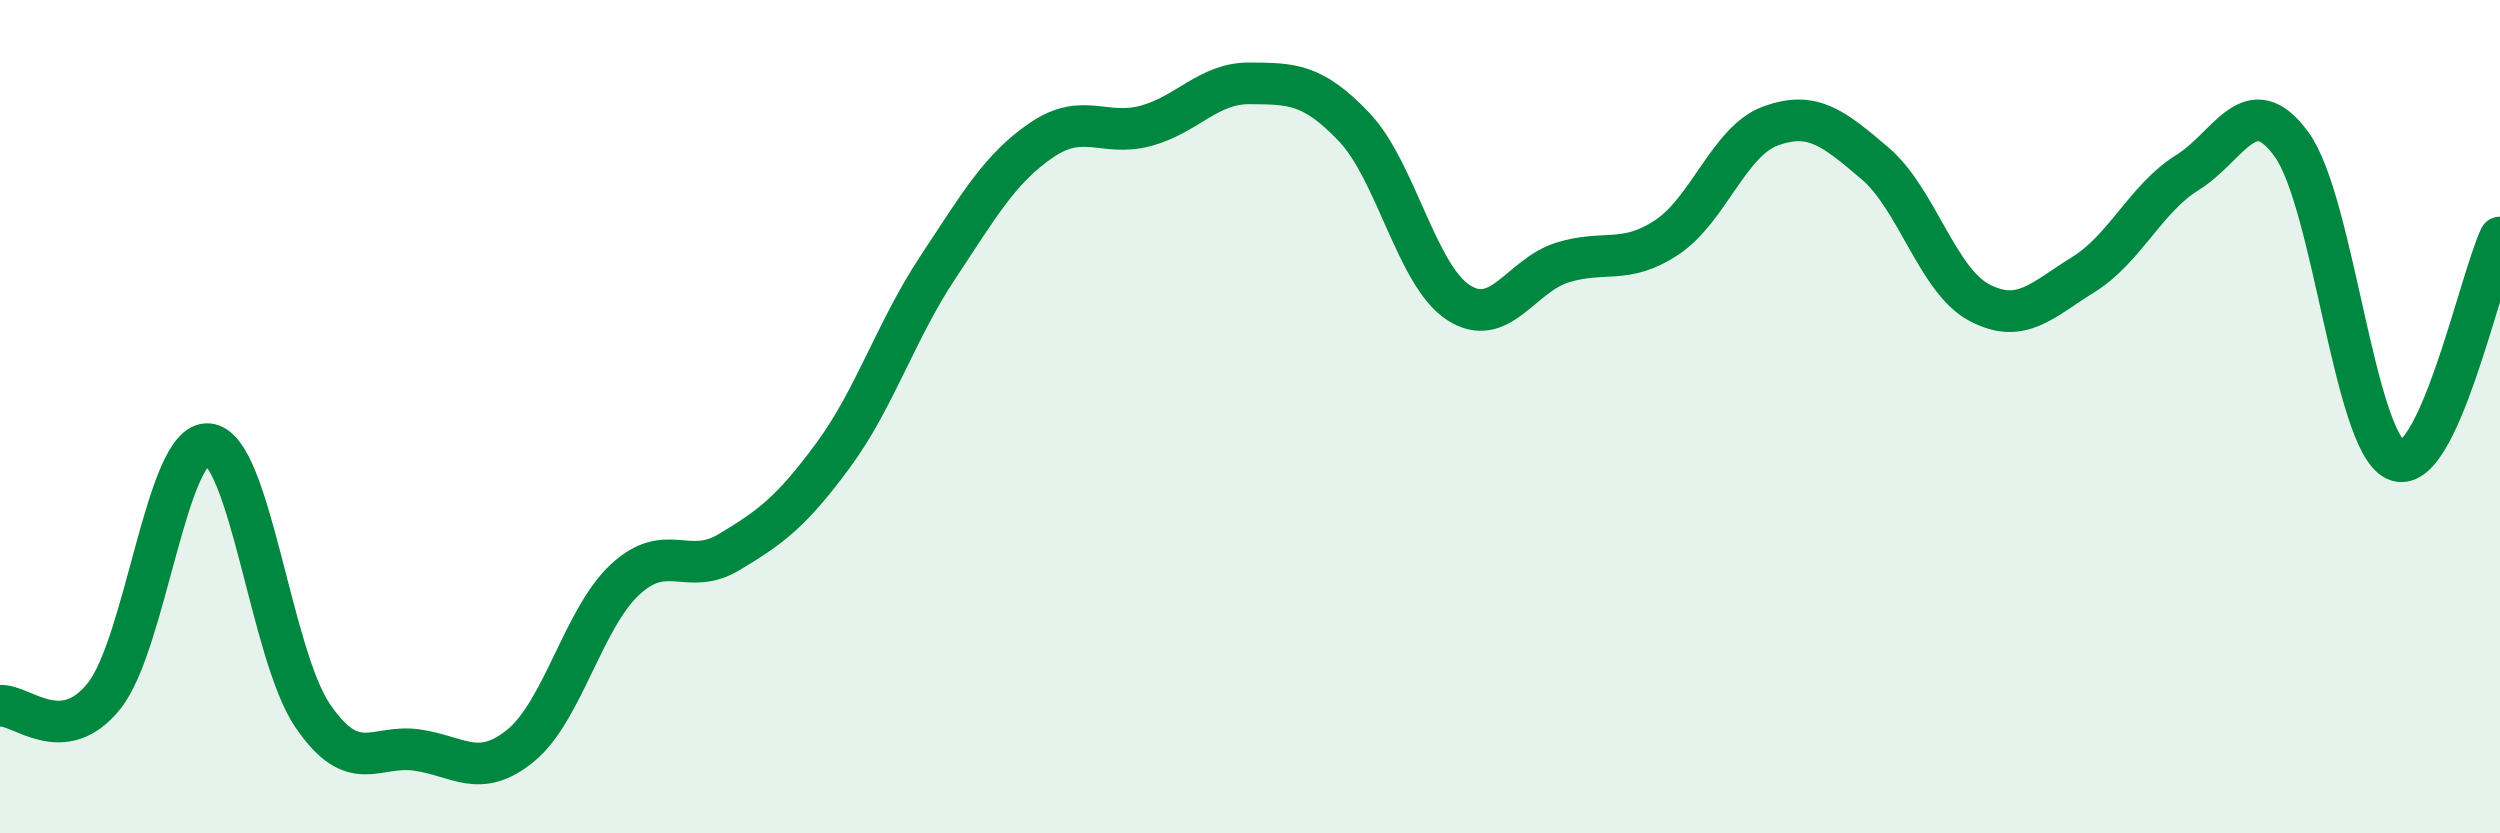 
    <svg width="60" height="20" viewBox="0 0 60 20" xmlns="http://www.w3.org/2000/svg">
      <path
        d="M 0,16.94 C 0.5,16.89 1.5,17.96 2.5,16.7 C 3.5,15.44 4,10.57 5,10.66 C 6,10.75 6.5,15.7 7.5,17.17 C 8.5,18.64 9,17.86 10,18 C 11,18.14 11.5,18.71 12.5,17.89 C 13.5,17.07 14,14.84 15,13.91 C 16,12.98 16.5,13.85 17.5,13.25 C 18.5,12.65 19,12.28 20,10.92 C 21,9.56 21.5,7.94 22.5,6.43 C 23.5,4.92 24,4.04 25,3.36 C 26,2.68 26.5,3.29 27.5,3.02 C 28.5,2.75 29,1.99 30,2 C 31,2.01 31.5,2 32.5,3.05 C 33.5,4.1 34,6.61 35,7.26 C 36,7.91 36.5,6.61 37.5,6.3 C 38.5,5.99 39,6.36 40,5.7 C 41,5.04 41.5,3.38 42.5,3.02 C 43.5,2.66 44,3.07 45,3.92 C 46,4.77 46.5,6.73 47.5,7.26 C 48.5,7.79 49,7.21 50,6.59 C 51,5.97 51.5,4.76 52.5,4.14 C 53.5,3.52 54,2.09 55,3.47 C 56,4.85 56.5,10.59 57.5,11.04 C 58.5,11.49 59.5,6.77 60,5.7L60 20L0 20Z"
        fill="#008740"
        opacity="0.1"
        stroke-linecap="round"
        stroke-linejoin="round"
      />
      <path
        d="M 0,16.94 C 0.5,16.89 1.5,17.96 2.5,16.7 C 3.5,15.44 4,10.57 5,10.66 C 6,10.75 6.5,15.7 7.5,17.17 C 8.5,18.64 9,17.86 10,18 C 11,18.14 11.5,18.71 12.5,17.89 C 13.5,17.07 14,14.84 15,13.91 C 16,12.98 16.5,13.85 17.5,13.25 C 18.5,12.65 19,12.28 20,10.92 C 21,9.56 21.5,7.94 22.5,6.43 C 23.5,4.92 24,4.04 25,3.36 C 26,2.68 26.5,3.29 27.5,3.02 C 28.5,2.75 29,1.99 30,2 C 31,2.01 31.5,2 32.5,3.05 C 33.5,4.1 34,6.61 35,7.26 C 36,7.91 36.5,6.61 37.5,6.3 C 38.5,5.99 39,6.36 40,5.7 C 41,5.04 41.5,3.38 42.5,3.02 C 43.5,2.66 44,3.07 45,3.92 C 46,4.77 46.5,6.73 47.5,7.26 C 48.5,7.79 49,7.21 50,6.59 C 51,5.97 51.5,4.76 52.5,4.14 C 53.5,3.52 54,2.09 55,3.47 C 56,4.85 56.5,10.59 57.5,11.04 C 58.5,11.49 59.5,6.77 60,5.7"
        stroke="#008740"
        stroke-width="1"
        fill="none"
        stroke-linecap="round"
        stroke-linejoin="round"
      />
    </svg>
  